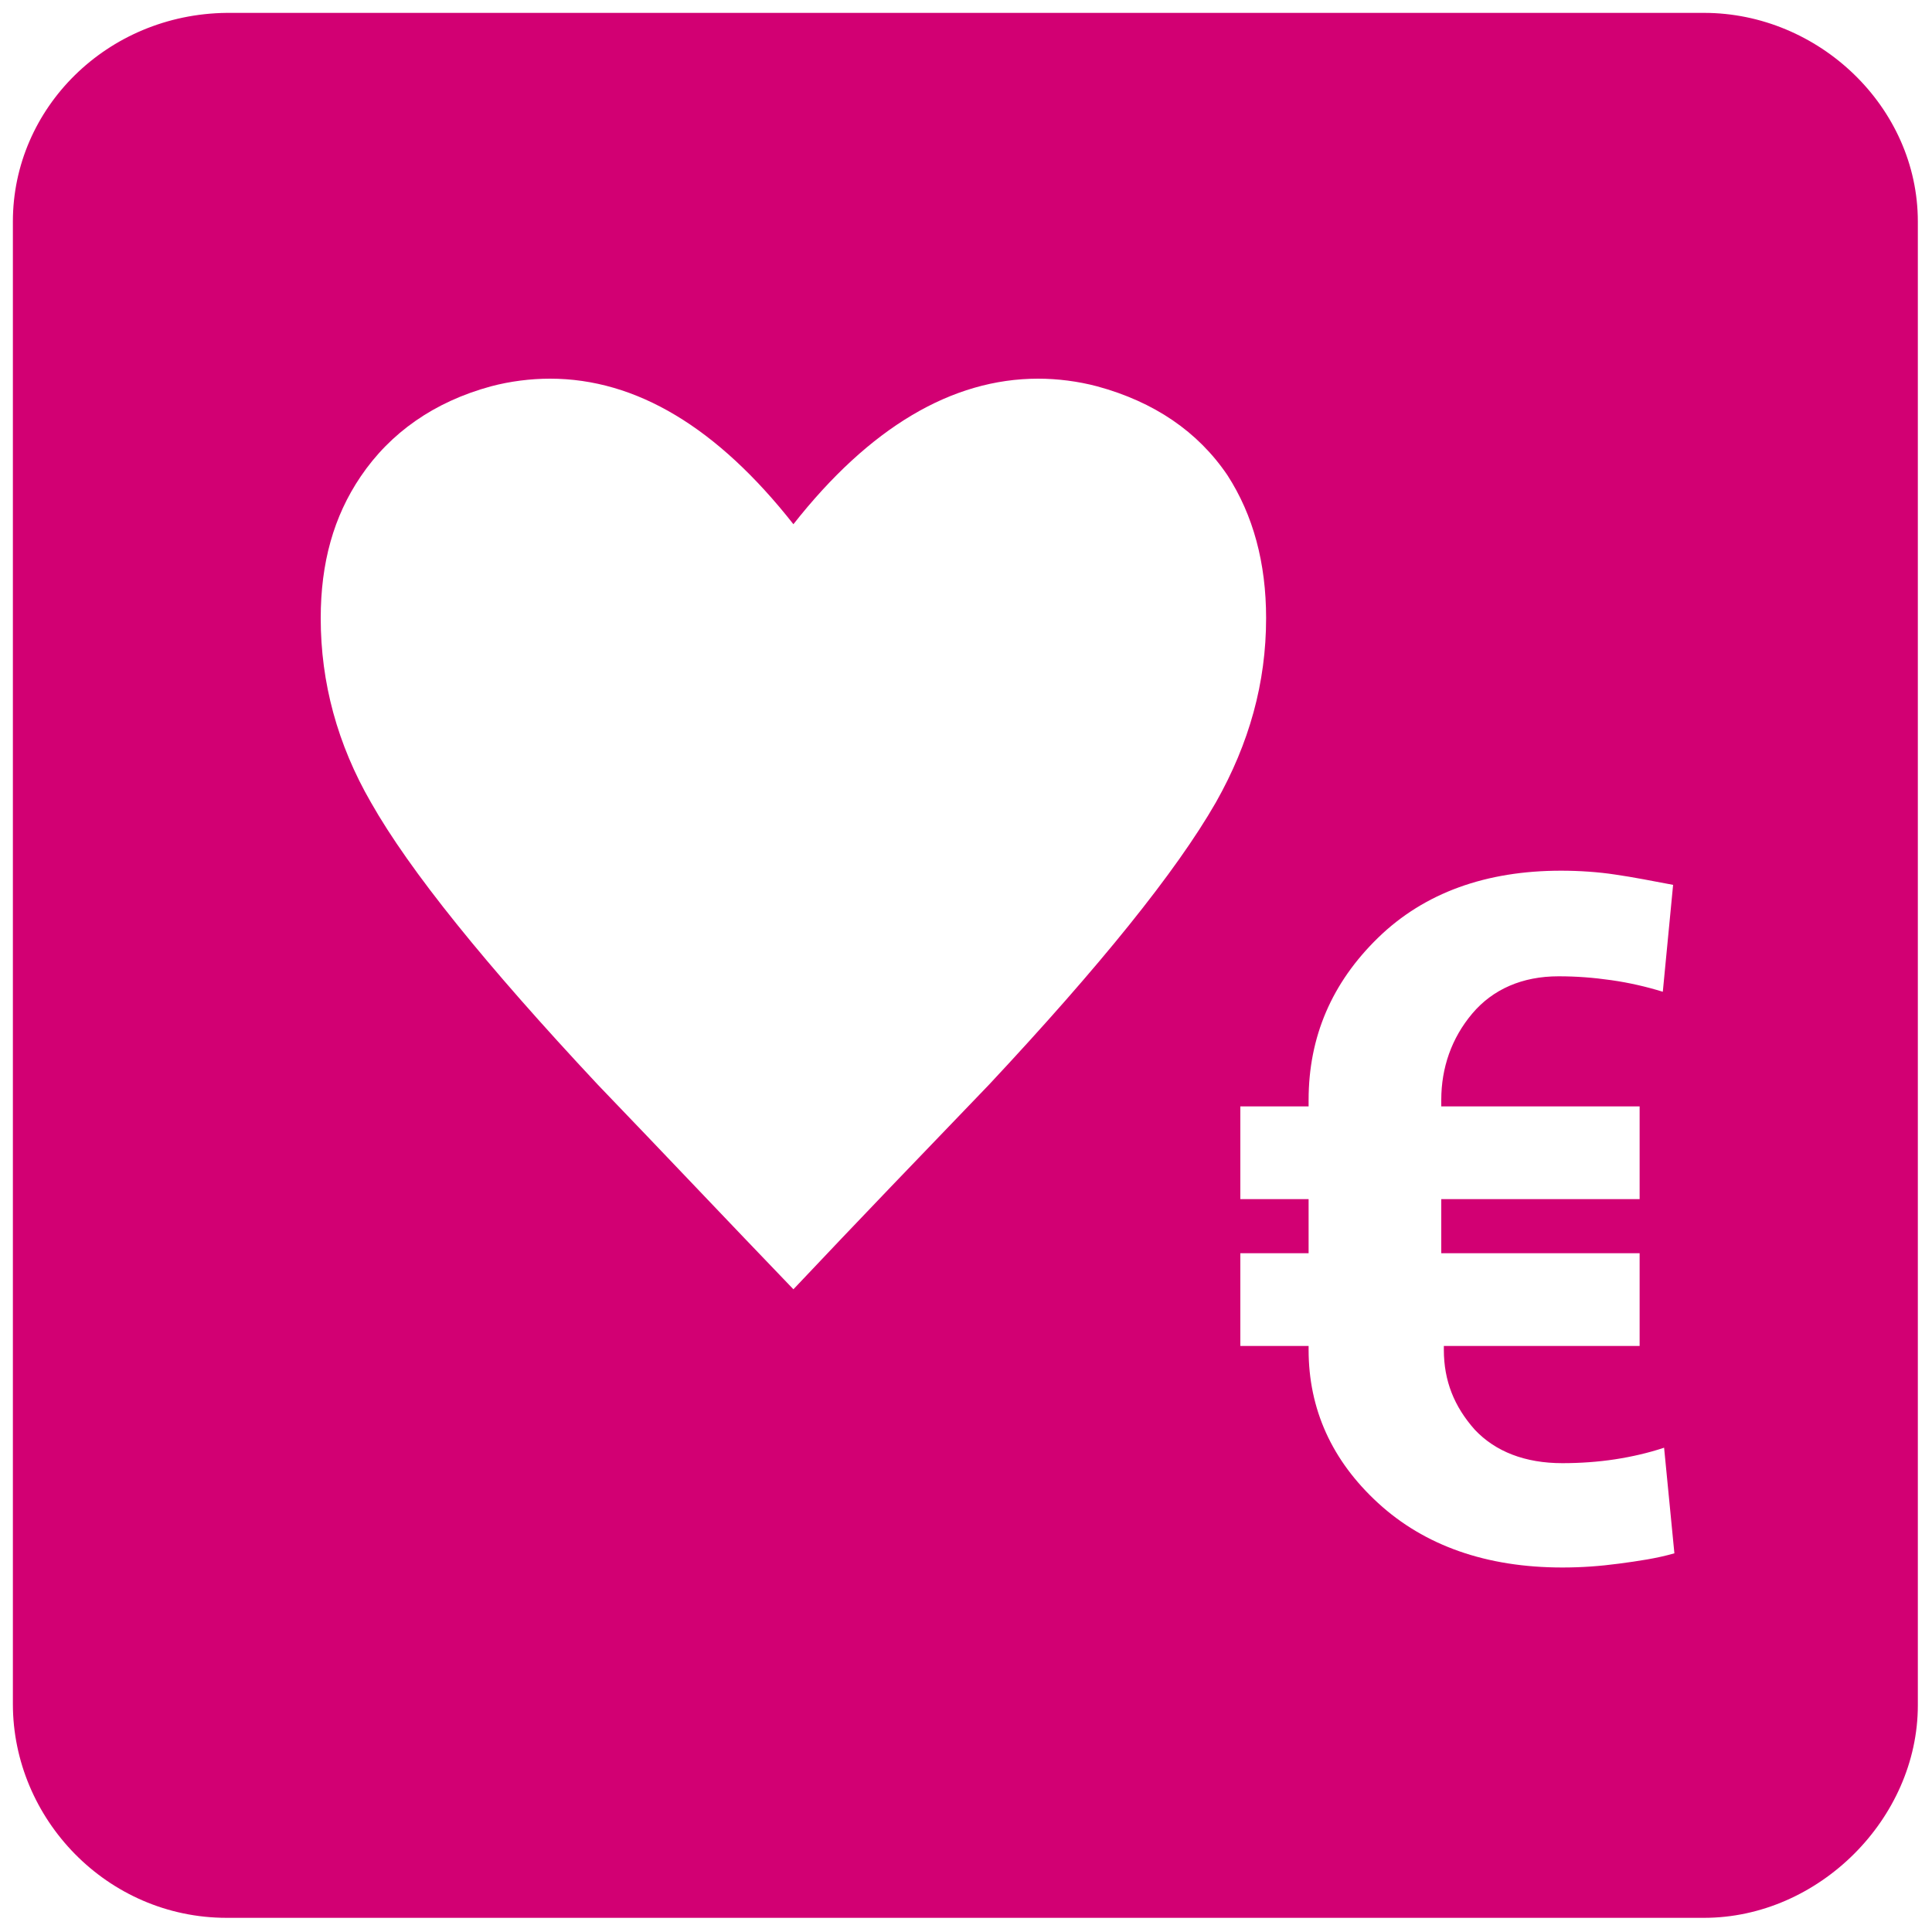 <?xml version="1.0" encoding="UTF-8" standalone="no"?><!DOCTYPE svg PUBLIC "-//W3C//DTD SVG 1.1//EN" "http://www.w3.org/Graphics/SVG/1.1/DTD/svg11.dtd"><svg width="100%" height="100%" viewBox="0 0 150 150" version="1.1" xmlns="http://www.w3.org/2000/svg" xmlns:xlink="http://www.w3.org/1999/xlink" xml:space="preserve" xmlns:serif="http://www.serif.com/" style="fill-rule:evenodd;clip-rule:evenodd;stroke-linejoin:round;stroke-miterlimit:1.414;"><g><path d="M112.1,104.5l0,0.3c0,2.4 0.8,4.4 2.4,6.2c1.6,1.7 3.9,2.6 6.8,2.6c1.4,0 2.8,-0.1 4.1,-0.3c1.3,-0.2 2.6,-0.5 3.8,-0.9l0.8,8.2c-1.4,0.4 -2.8,0.6 -4.3,0.8c-1.5,0.2 -2.9,0.3 -4.4,0.3c-5.9,0 -10.7,-1.7 -14.3,-5c-3.6,-3.3 -5.4,-7.3 -5.4,-11.9l0,-0.3l-5.3,0l0,-7.2l5.3,0l0,-4.2l-5.3,0l0,-7.2l5.3,0l0,-0.5c0,-4.9 1.8,-9.1 5.4,-12.6c3.6,-3.5 8.4,-5.2 14.2,-5.2c1.4,0 2.9,0.1 4.2,0.3c1.4,0.2 2.9,0.5 4.5,0.8l-0.8,8.3c-1.3,-0.4 -2.6,-0.7 -4,-0.9c-1.4,-0.2 -2.7,-0.3 -4.1,-0.3c-2.8,0 -5.1,1 -6.7,2.9c-1.6,1.9 -2.4,4.2 -2.4,6.7l0,0.5l15.4,0l0,7.2l-15.4,0l0,4.2l15.4,0l0,7.2l-15.2,0Zm-13.8,-56.5c0,5 -1.3,9.7 -3.9,14.3c-3.1,5.4 -9,12.7 -17.6,21.9c-5.1,5.3 -10.2,10.6 -15.2,15.9c-5.1,-5.3 -10.1,-10.6 -15.2,-15.9c-8.7,-9.3 -14.6,-16.6 -17.6,-21.9c-2.6,-4.5 -3.9,-9.3 -3.9,-14.3c0,-4.3 1,-7.9 3.1,-11c2.3,-3.4 5.7,-5.8 10.1,-7c1.5,-0.4 3.1,-0.6 4.6,-0.6c6.7,0 13,3.8 18.9,11.3c5.9,-7.5 12.3,-11.3 19,-11.3c1.5,0 3.1,0.2 4.6,0.6c4.4,1.2 7.8,3.5 10.1,6.9c2,3.1 3,6.8 3,11.1m50.6,84.4l0,-115.2c0,-8.9 -7.7,-16.2 -16.6,-16.2l-114.7,0c-9.3,0.1 -16.6,7.4 -16.6,16.2l0,115.1c0,8.9 7.3,16.6 16.6,16.6l114.7,0c8.9,0 16.6,-7.7 16.6,-16.5" style="fill:#d20073;fill-rule:nonzero;"/></g></svg>